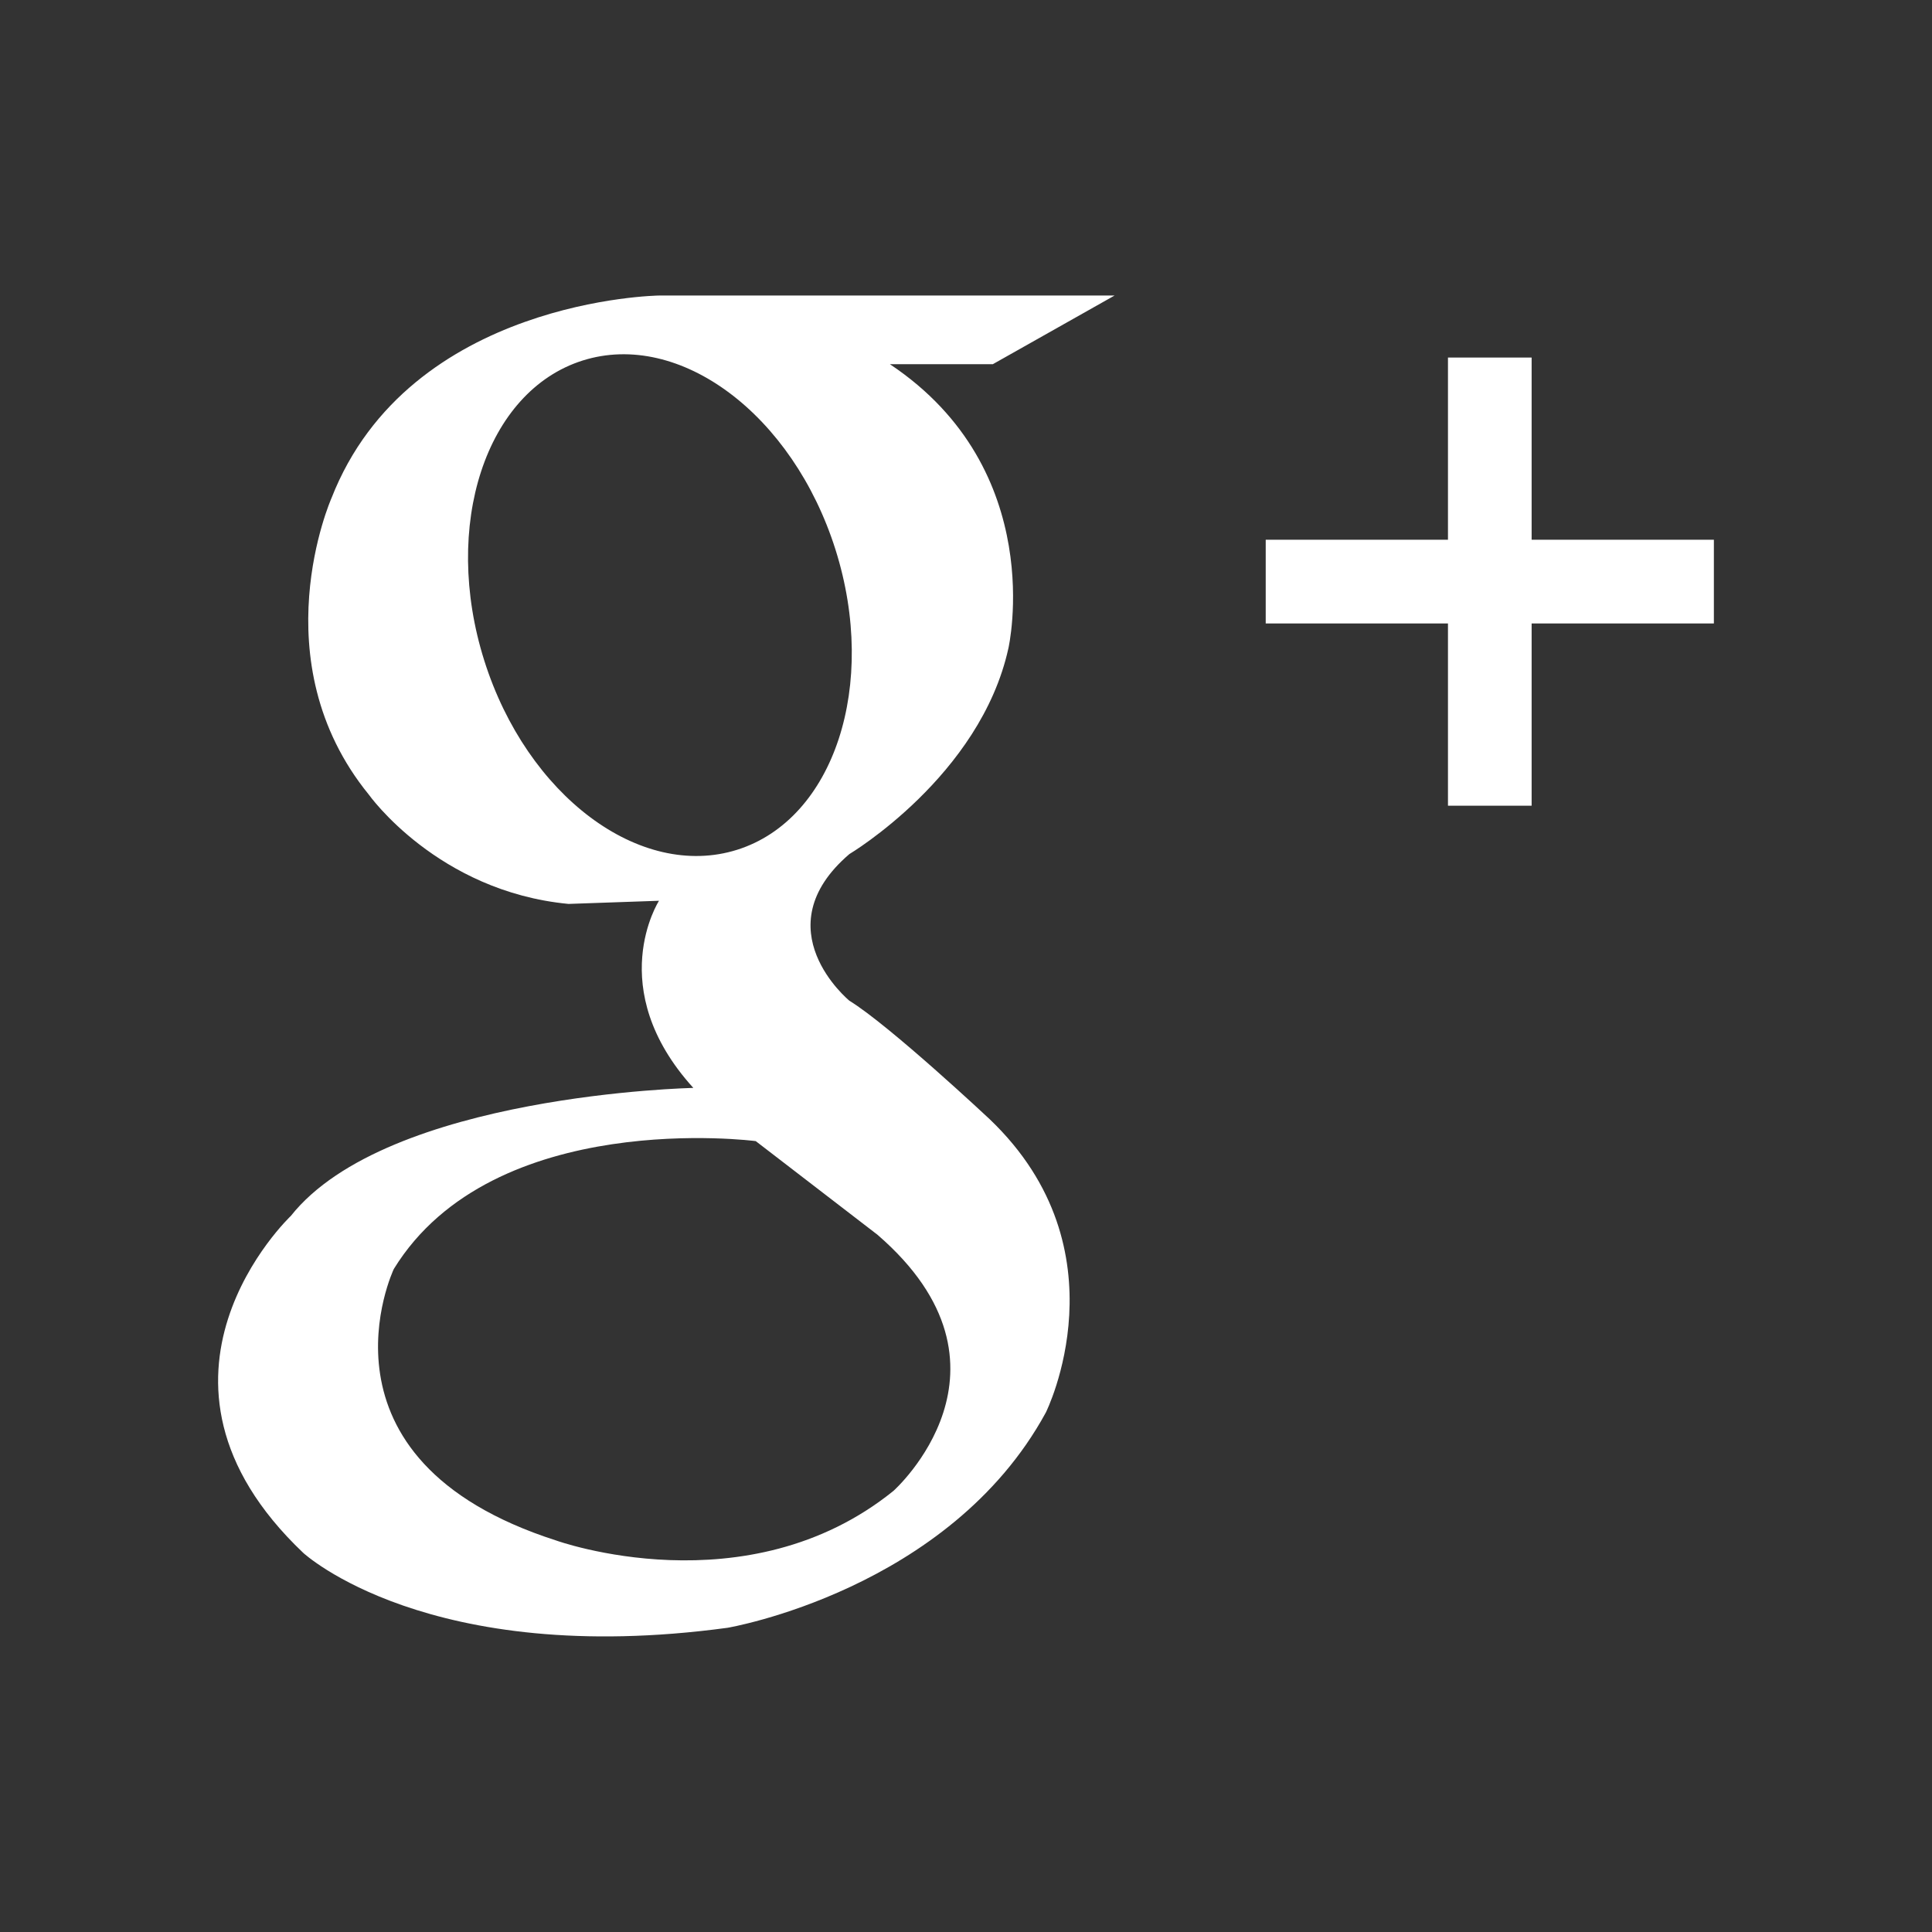 <?xml version="1.0" encoding="iso-8859-1"?>
<!-- Generator: Adobe Illustrator 18.0.0, SVG Export Plug-In . SVG Version: 6.00 Build 0)  -->
<!DOCTYPE svg PUBLIC "-//W3C//DTD SVG 1.1//EN" "http://www.w3.org/Graphics/SVG/1.1/DTD/svg11.dtd">
<svg version="1.1" id="Capa_1" xmlns="http://www.w3.org/2000/svg" xmlns:xlink="http://www.w3.org/1999/xlink" x="0px" y="0px"
	 viewBox="0 0 30 30" style="enable-background:new 0 0 30 30;" xml:space="preserve">
<rect x="0" y="0" width="30" height="30" fill="#333333" stroke="none"/>
<path style="fill:#FFFFFF;" d="M13.189,15.539c0,0-1.357-1.114,0-2.277c0,0,2.035-1.211,2.47-3.198c0,0,0.63-2.761-1.841-4.409
	h1.599l1.89-1.066h-7.074c0,0-3.876,0.049-5.087,3.149c0,0-1.115,2.52,0.582,4.602c0,0,1.066,1.502,3.1,1.696l1.405-0.049
	c0,0-0.872,1.357,0.533,2.906c0,0-4.749,0.098-6.25,1.988c0,0-2.665,2.519,0.193,5.232c0,0,1.937,1.793,6.589,1.163
	c0,0,3.439-0.582,4.942-3.343c0,0,1.259-2.519-0.872-4.554C15.369,17.38,13.818,15.926,13.189,15.539z M7.52,10.258
	C6.858,8.16,7.542,6.074,9.048,5.598c1.506-0.475,3.263,0.839,3.926,2.938c0.662,2.098-0.021,4.184-1.527,4.659
	C9.94,13.67,8.182,12.355,7.52,10.258z M13.874,23.15c-2.277,1.84-5.24,0.77-5.24,0.77c-3.925-1.26-2.519-4.215-2.519-4.215
	c1.55-2.519,5.62-1.986,5.62-1.986l1.889,1.453C16.018,21.239,13.874,23.15,13.874,23.15z"/>
<polygon style="fill:#FFFFFF;" points="26.613,8.381 23.783,8.381 23.783,5.552 22.484,5.552 22.484,8.381 19.654,8.381 
	19.654,9.681 22.484,9.681 22.484,12.511 23.783,12.511 23.783,9.681 26.613,9.681 "/>
</svg>
